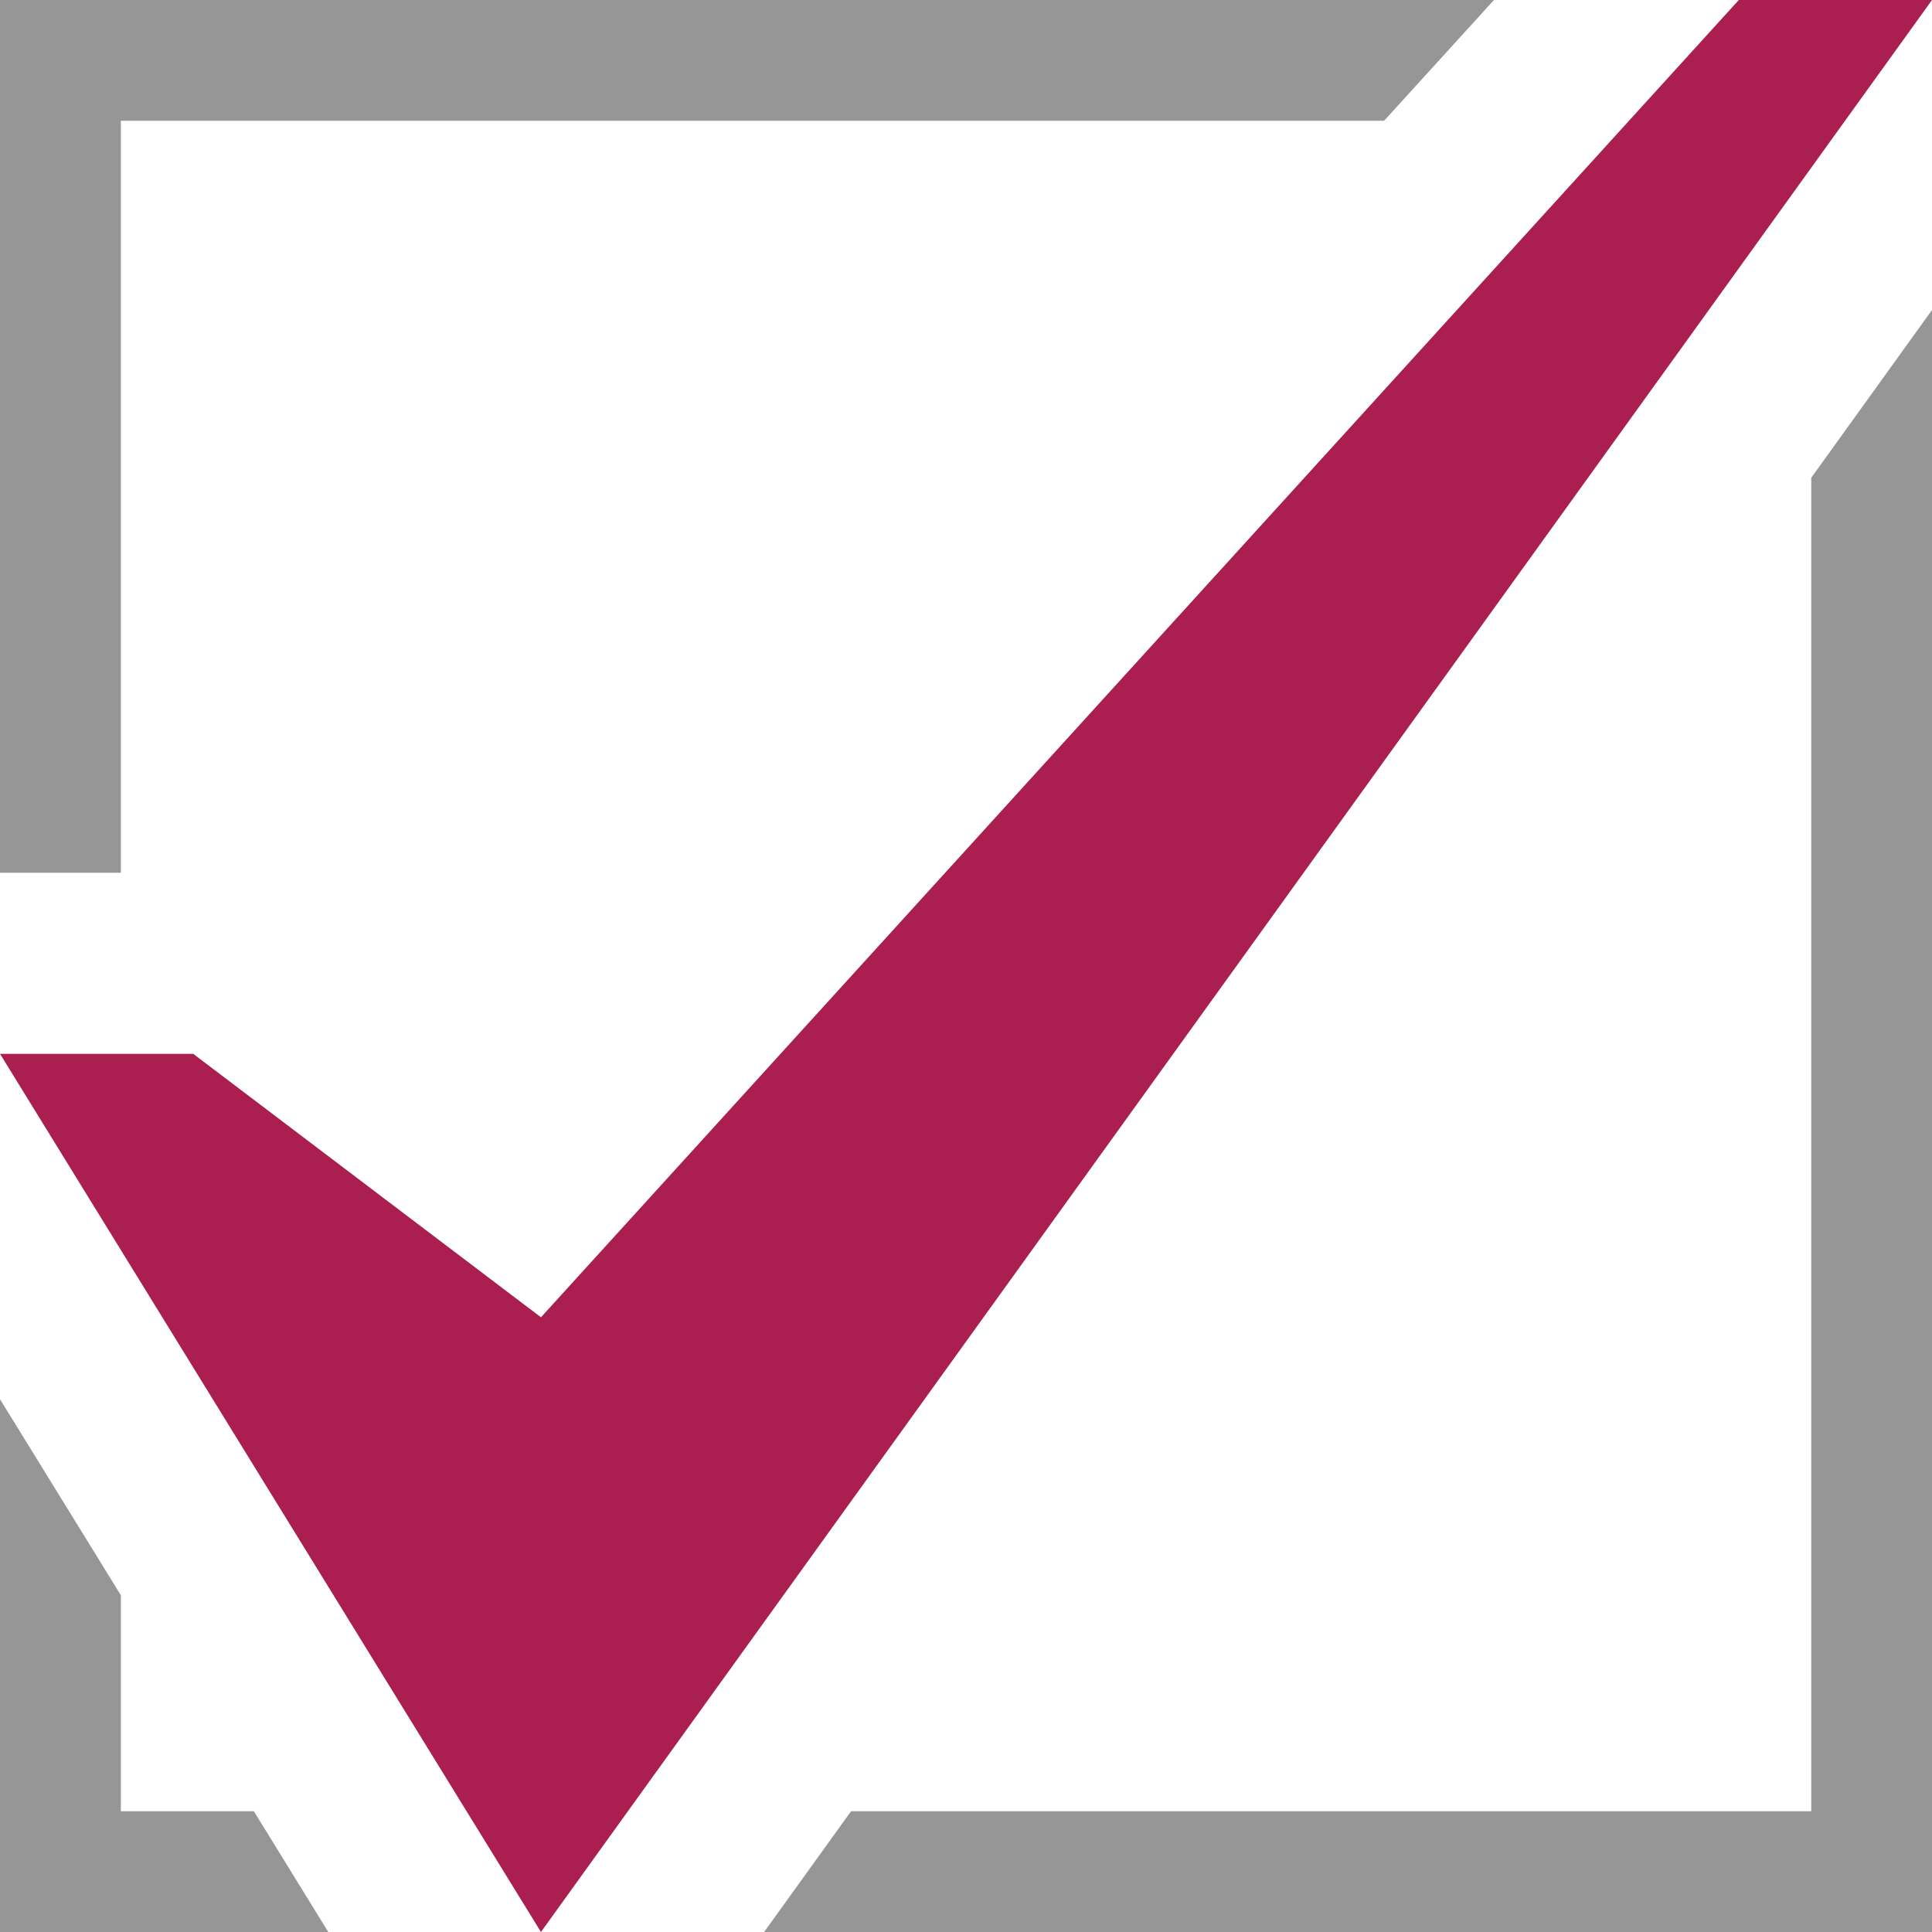 <svg width="22" height="22" viewBox="0 0 22 22" fill="none" xmlns="http://www.w3.org/2000/svg">
<g clip-path="url(#clip0_0_756)">
<path d="M19.8 0L6.16 15L2.2 12H0L6.16 22L22 0H19.8Z" fill="#AA1F4F"/>
<path d="M0 22H3.738L2.891 20.625H1.376V18.165L0 15.933V22Z" fill="#969696"/>
<path d="M20.625 5.44V20.625H9.691L8.701 22H22V3.53L20.625 5.44Z" fill="#969696"/>
<path d="M0 0V9.938H1.376V1.375H15.761L17.012 0H0Z" fill="#969696"/>
</g>
<defs>
<clipPath id="clip0_0_756">
<rect width="22" height="22" fill="white"/>
</clipPath>
</defs>
</svg>
